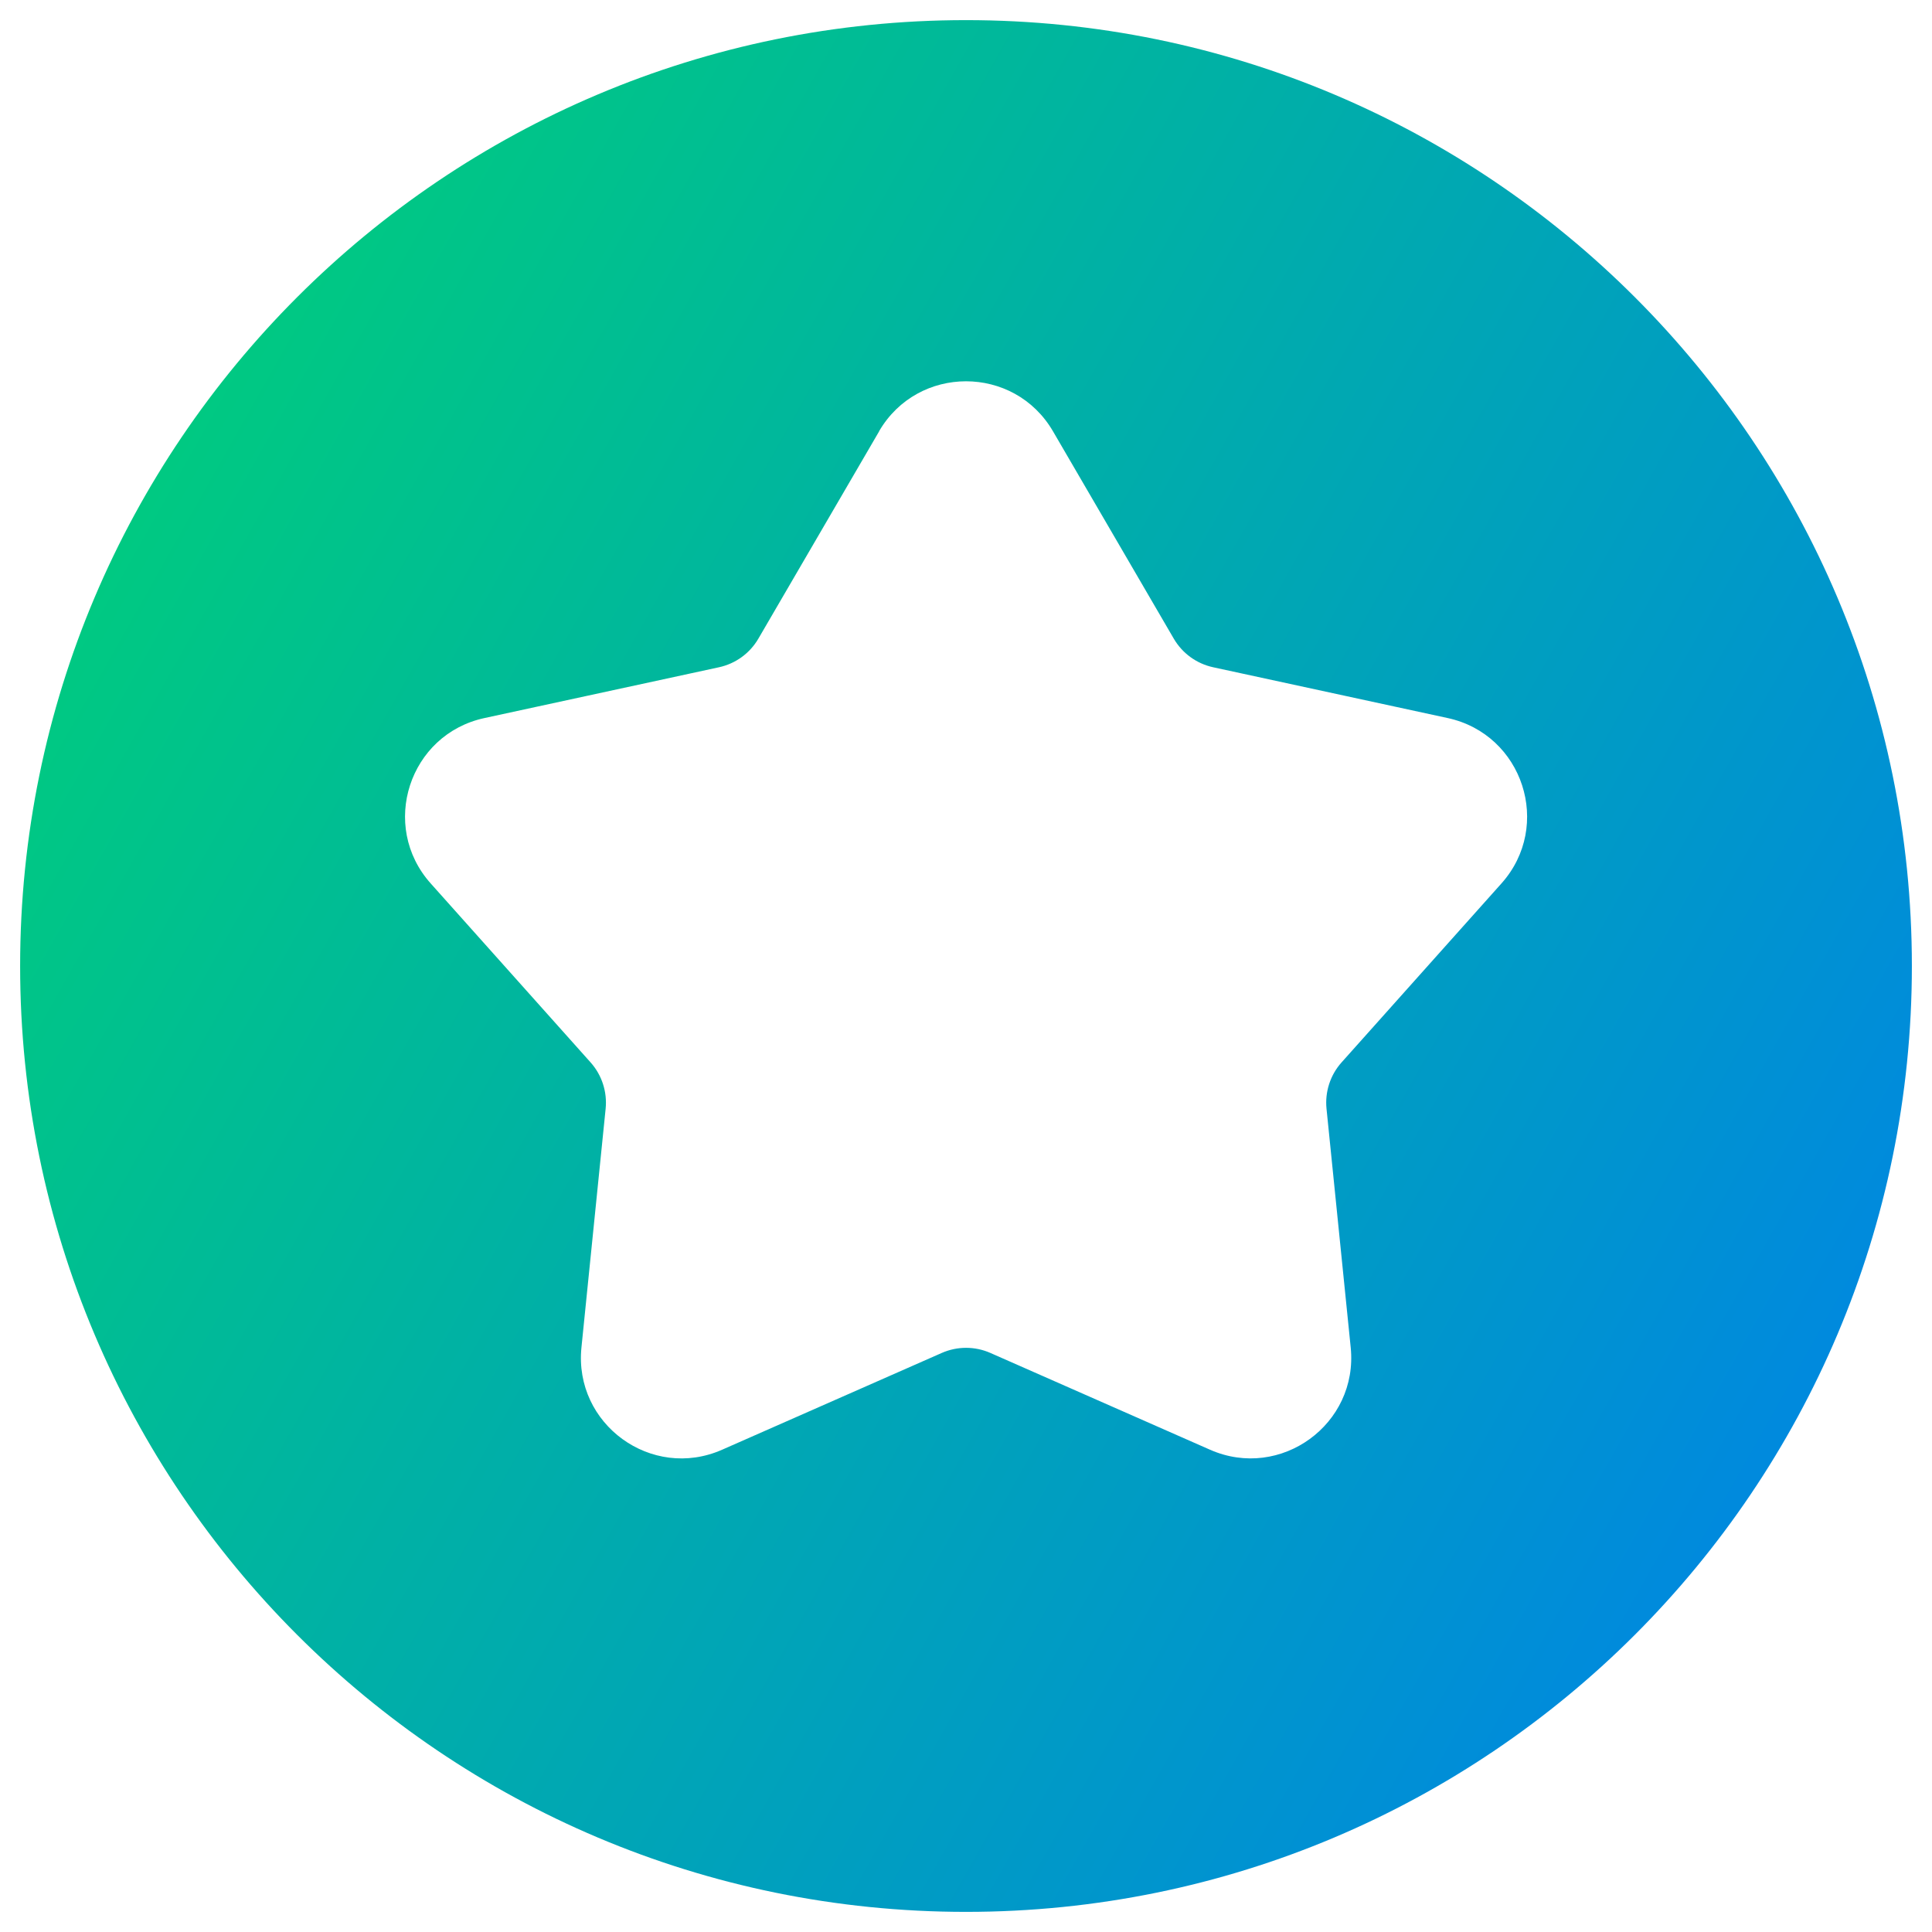 <svg xmlns="http://www.w3.org/2000/svg" fill="none" viewBox="0 0 48 48" id="Star-Circle--Streamline-Plump-Gradient">
  <desc>
    Star Circle Streamline Icon: https://streamlinehq.com
  </desc>
  <g id="star-circle--reward-social-rating-media-rate-it-star">
    <path id="Subtract" fill="url(#paint0_linear_7979_1077)" fill-rule="evenodd" d="M24 47.5C11.021 47.5.5 36.979.5 24S11.021.5 24 .5 47.5 11.021 47.5 24 36.979 47.5 24 47.5Zm-2.16-36.785c.964-1.656 3.356-1.656 4.321 0l3.001 5.152c.212.364.567.622.979.711l5.827 1.262c1.873.406 2.612 2.68 1.335 4.109l-3.972 4.446c-.281.314-.416.732-.374 1.151l.601 5.932c.193 1.906-1.742 3.312-3.495 2.54l-5.456-2.404c-.385-.17-.824-.17-1.21 0l-5.456 2.404c-1.753.773-3.688-.633-3.495-2.54l.601-5.932c.042-.419-.093-.837-.374-1.151l-3.972-4.446c-1.277-1.429-.538-3.704 1.335-4.109l5.827-1.262c.412-.089.767-.347.979-.711l3.001-5.152Z" clip-rule="evenodd"></path>
  </g>
  <defs>
    <linearGradient id="paint0_linear_7979_1077" x1="2.306" x2="55.874" y1="4.298" y2="34.49" gradientUnits="userSpaceOnUse">
      <stop stop-color="#00d078"></stop>
      <stop offset="1" stop-color="#007df0"></stop>
    </linearGradient>
  </defs>
</svg>